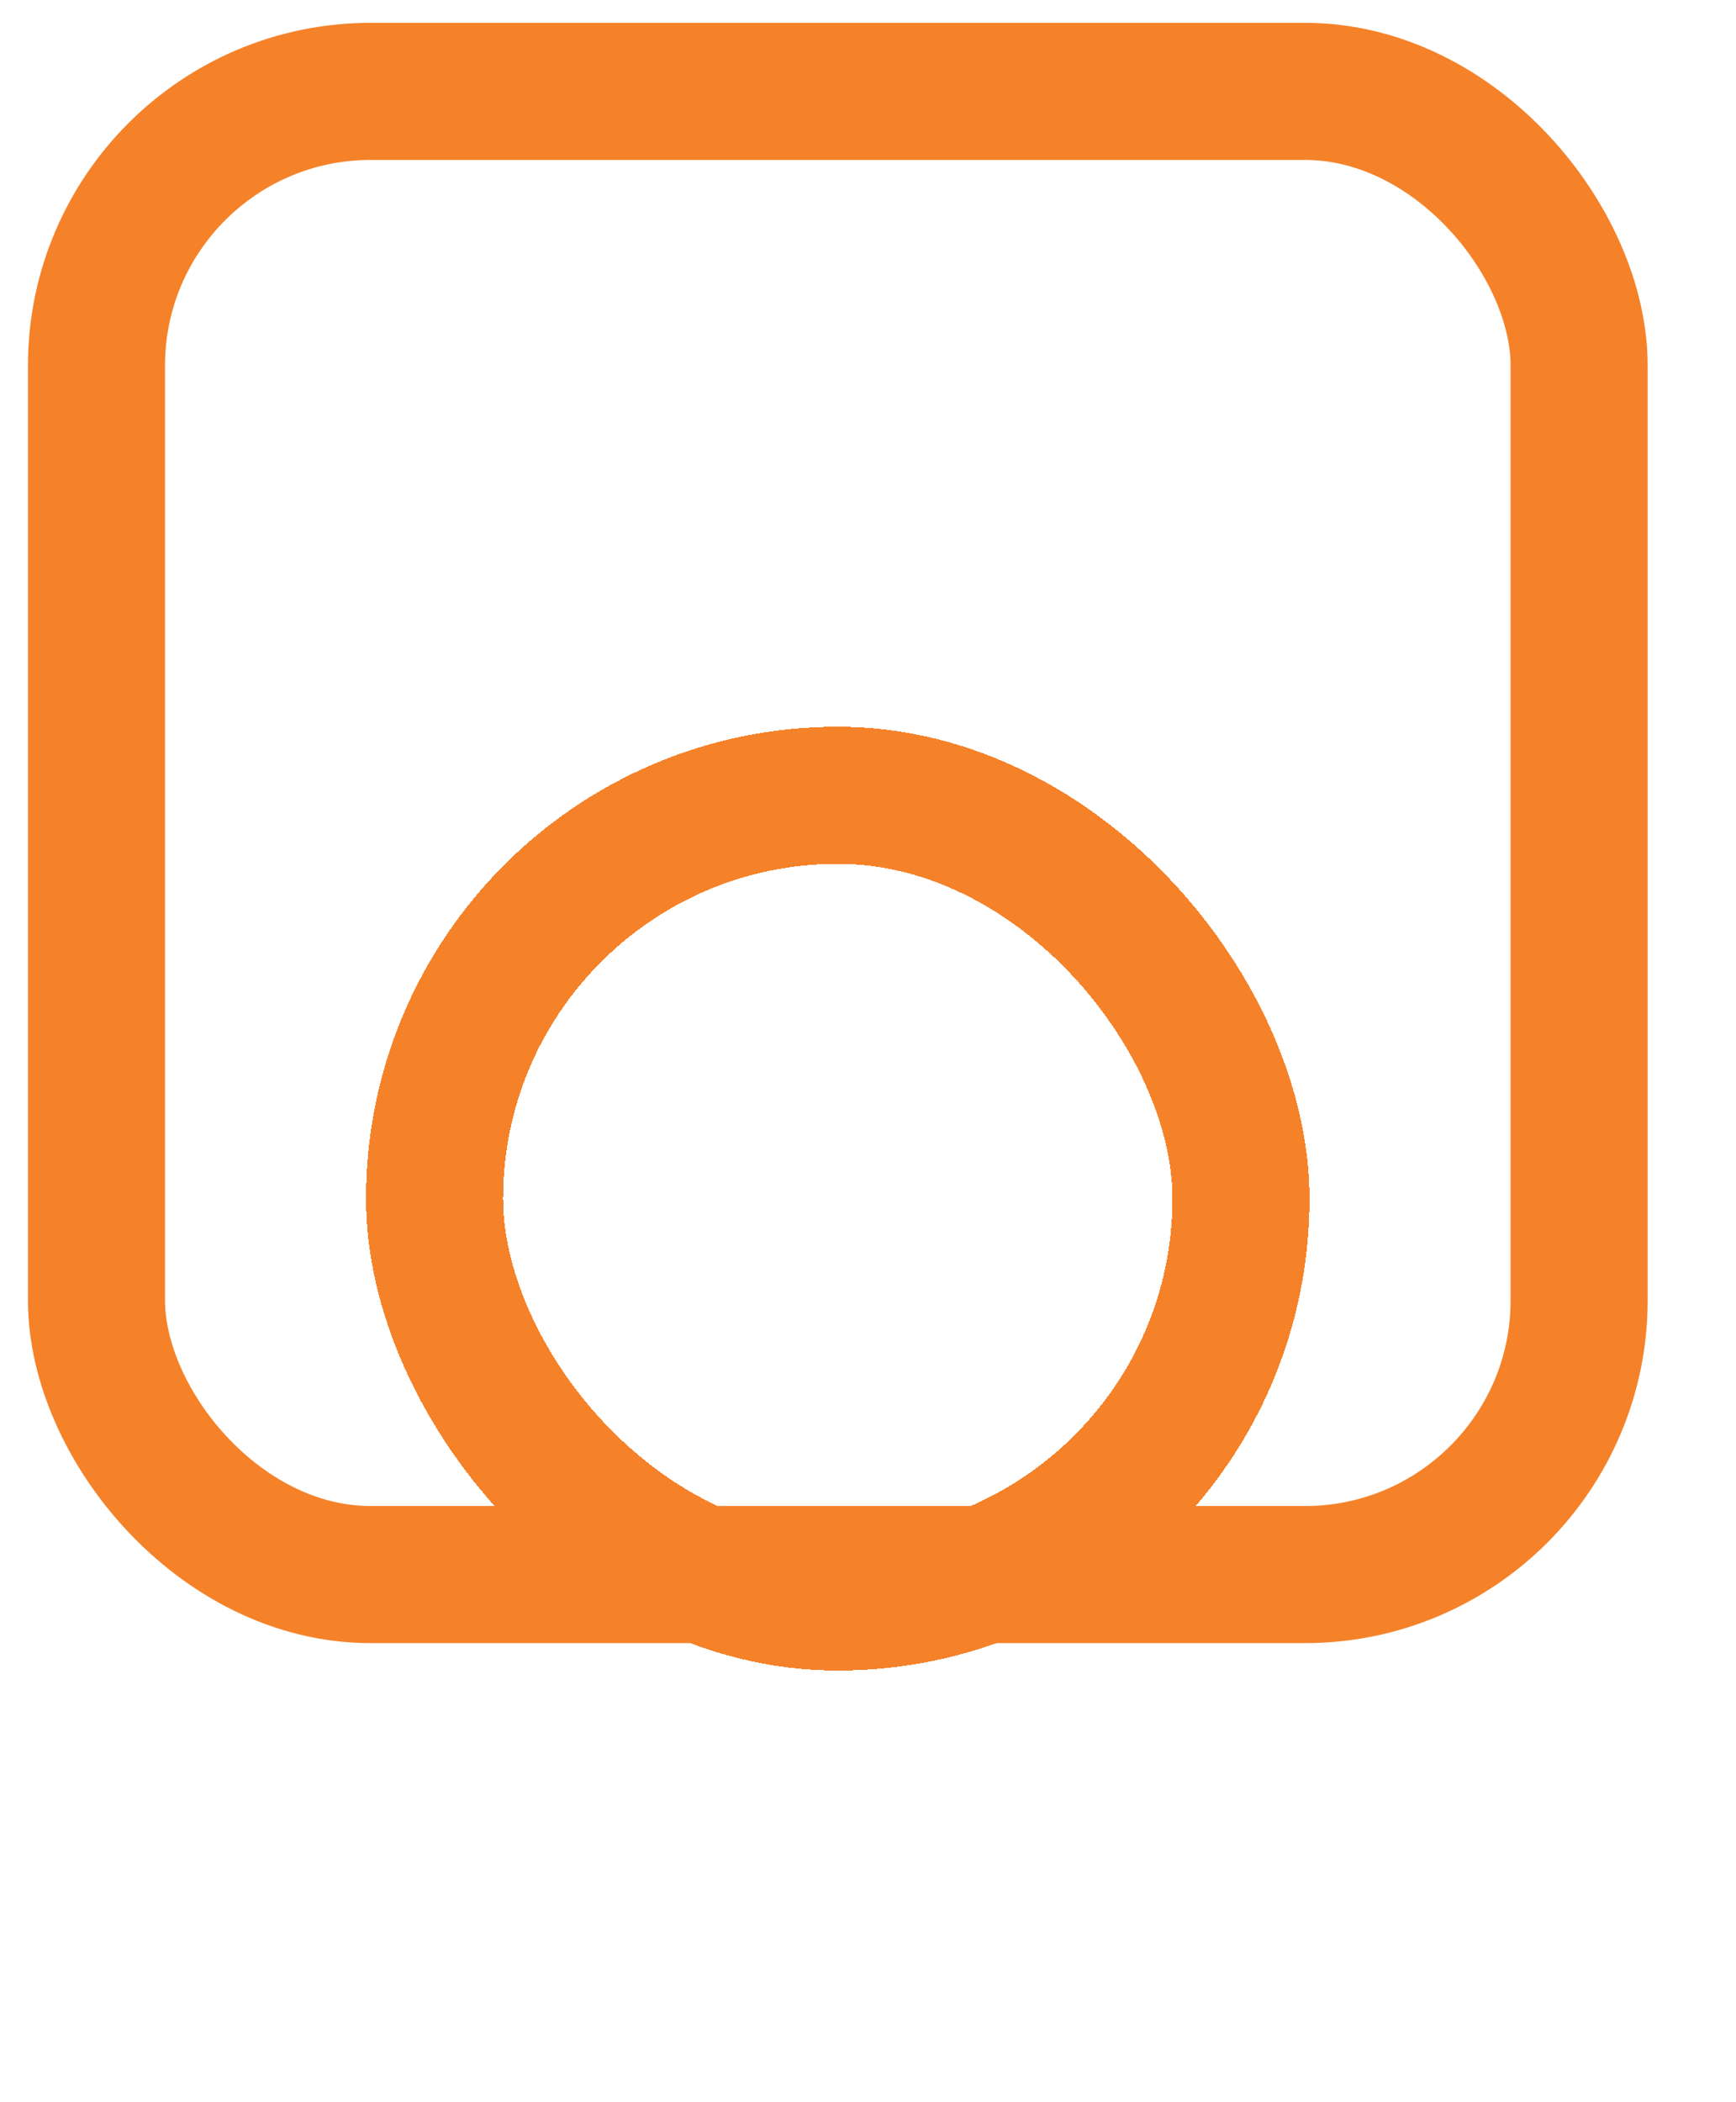 <svg width="19" height="23" viewBox="0 0 19 23" fill="none" xmlns="http://www.w3.org/2000/svg">
<rect x="1.056" y="1" width="16.227" height="16.227" rx="3" stroke="#F58229" stroke-width="1.5"/>
<g filter="url(#filter0_d_75_70)">
<rect x="4.756" y="4.701" width="8.826" height="8.826" rx="4.413" stroke="#F58229" stroke-width="1.5" shape-rendering="crispEdges"/>
</g>
<defs>
<filter id="filter0_d_75_70" x="0.006" y="3.951" width="18.326" height="18.326" filterUnits="userSpaceOnUse" color-interpolation-filters="sRGB">
<feFlood flood-opacity="0" result="BackgroundImageFix"/>
<feColorMatrix in="SourceAlpha" type="matrix" values="0 0 0 0 0 0 0 0 0 0 0 0 0 0 0 0 0 0 127 0" result="hardAlpha"/>
<feOffset dy="4"/>
<feGaussianBlur stdDeviation="2"/>
<feComposite in2="hardAlpha" operator="out"/>
<feColorMatrix type="matrix" values="0 0 0 0 0 0 0 0 0 0 0 0 0 0 0 0 0 0 0.25 0"/>
<feBlend mode="normal" in2="BackgroundImageFix" result="effect1_dropShadow_75_70"/>
<feBlend mode="normal" in="SourceGraphic" in2="effect1_dropShadow_75_70" result="shape"/>
</filter>
</defs>
</svg>

